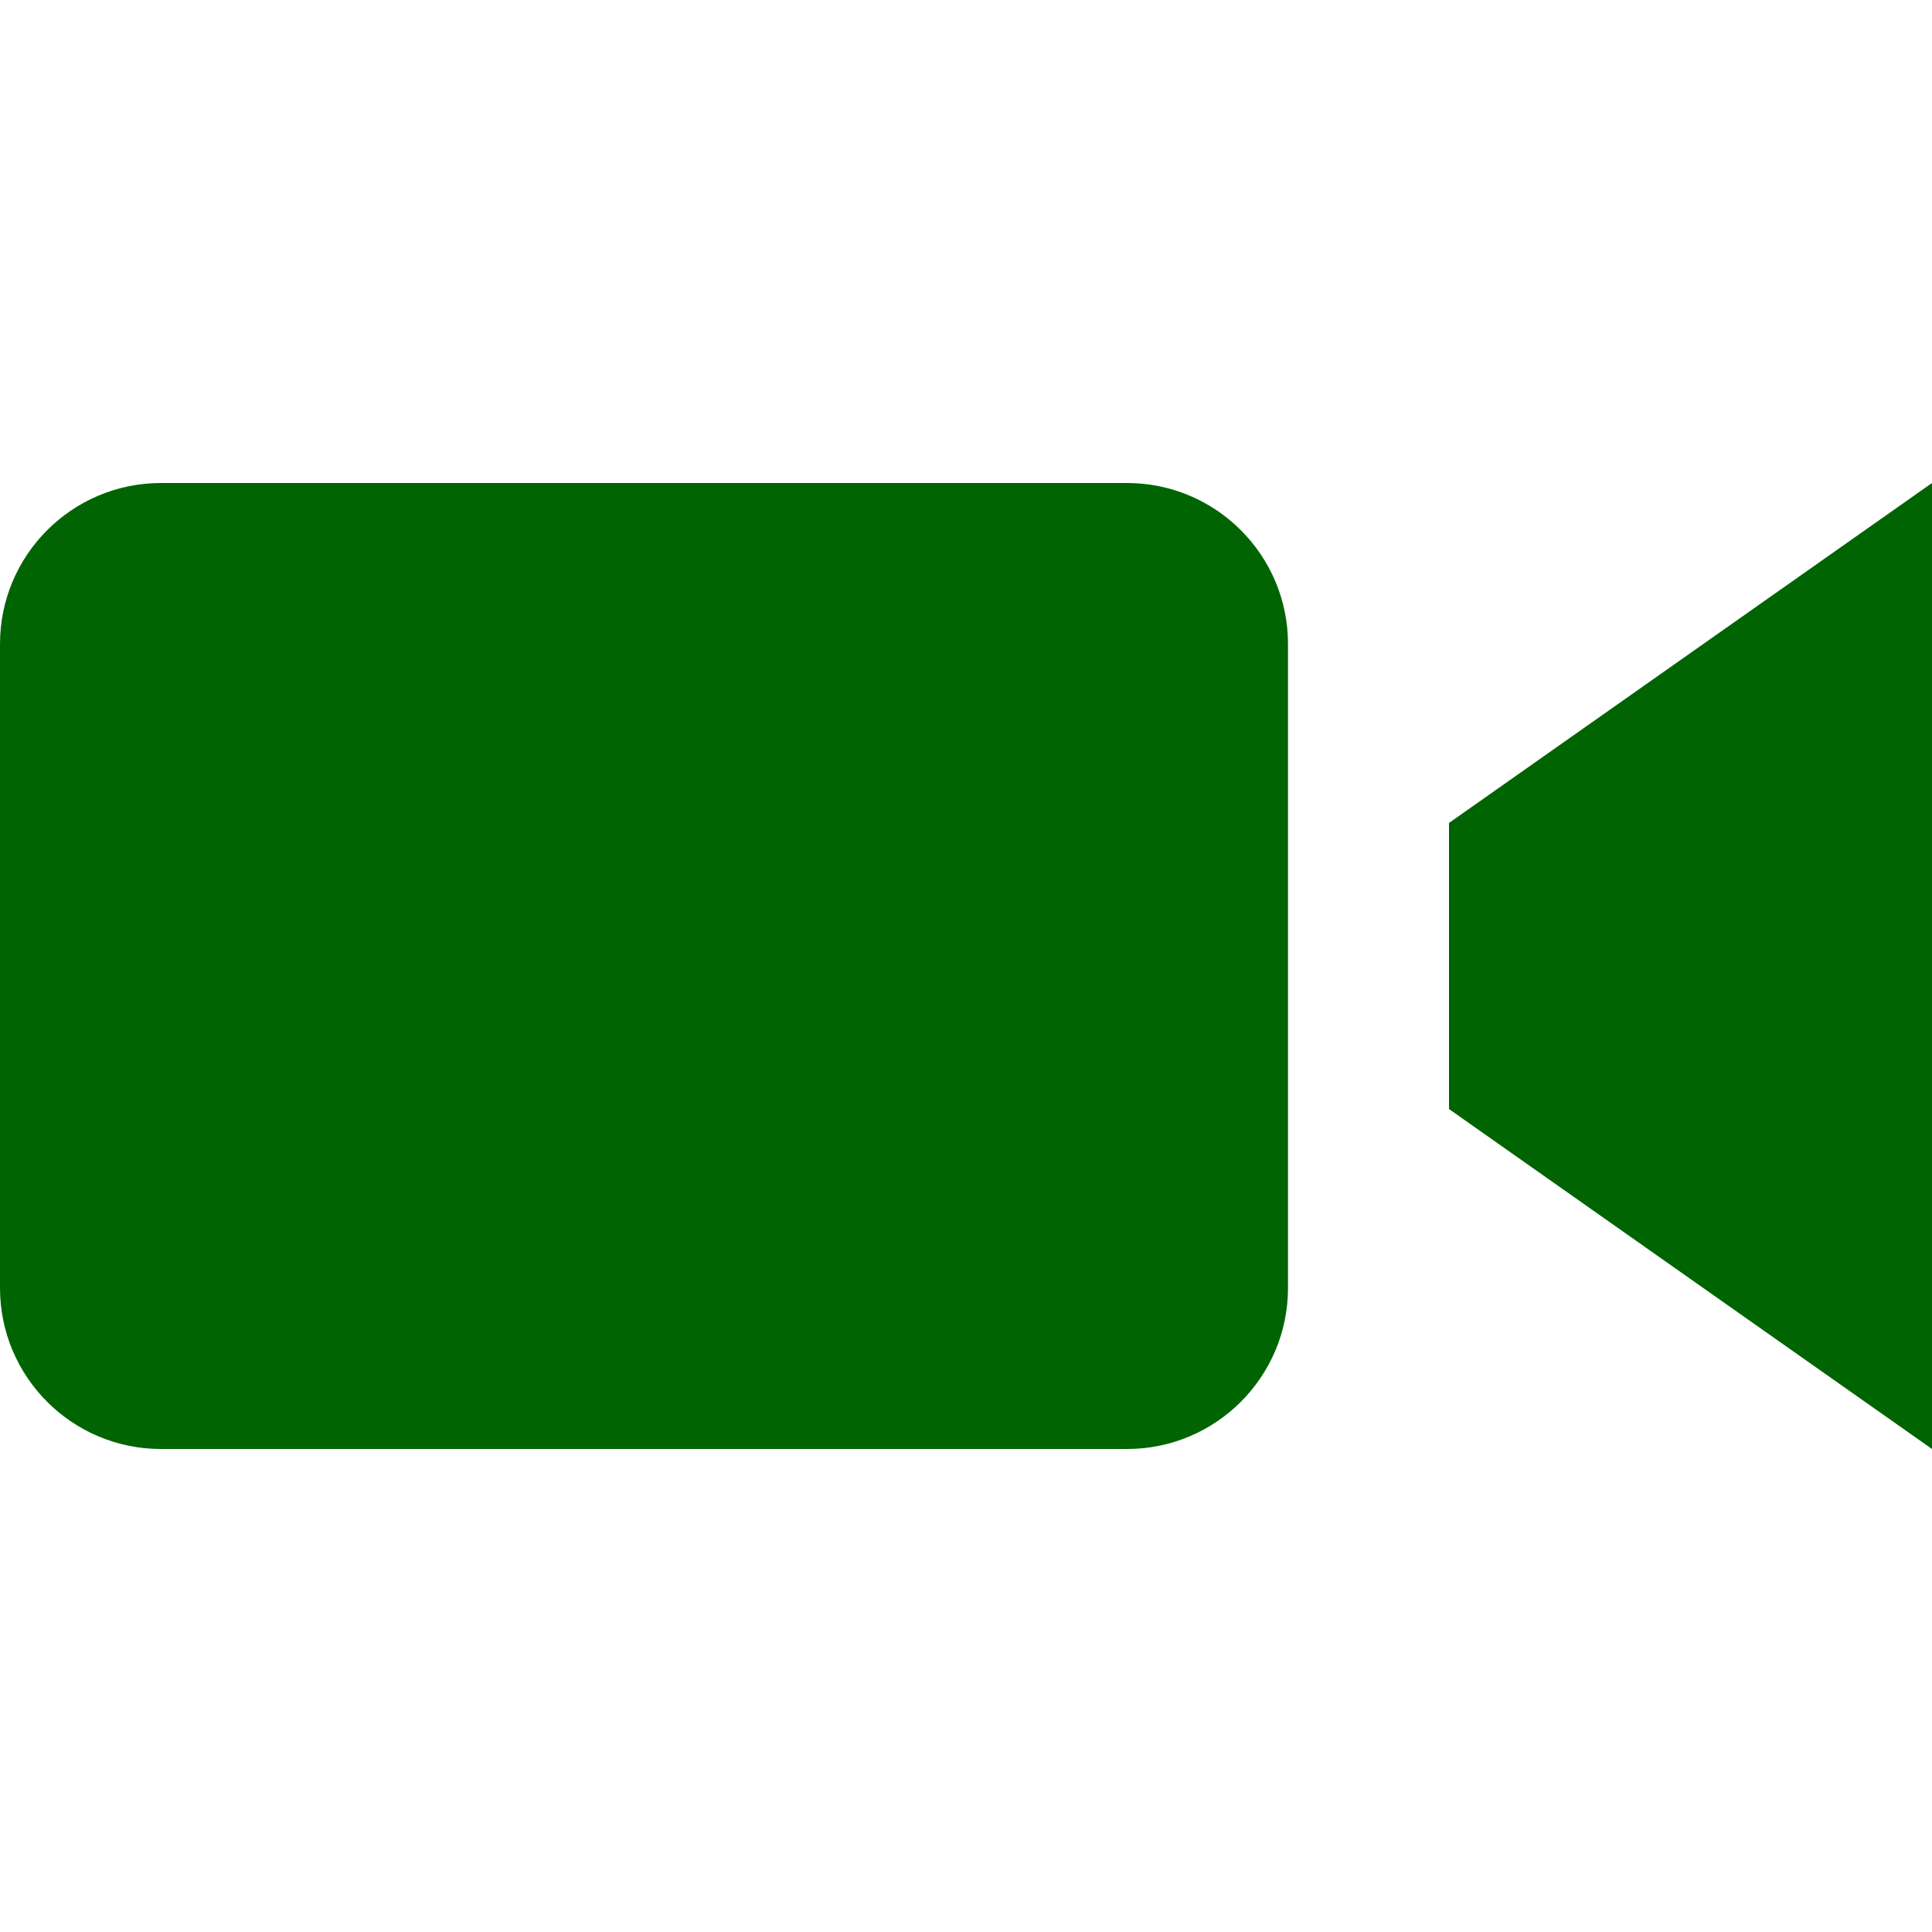 <svg xmlns="http://www.w3.org/2000/svg" width="24" height="24" viewBox="0 0 24 24"><style type="text/css">path{fill:#006402;}</style><path d="M16 16c0 1.104-.896 2-2 2h-12c-1.104 0-2-.896-2-2v-8c0-1.104.896-2 2-2h12c1.104 0 2 .896 2 2v8zm8-10l-6 4.223v3.554l6 4.223v-12z"/></svg>